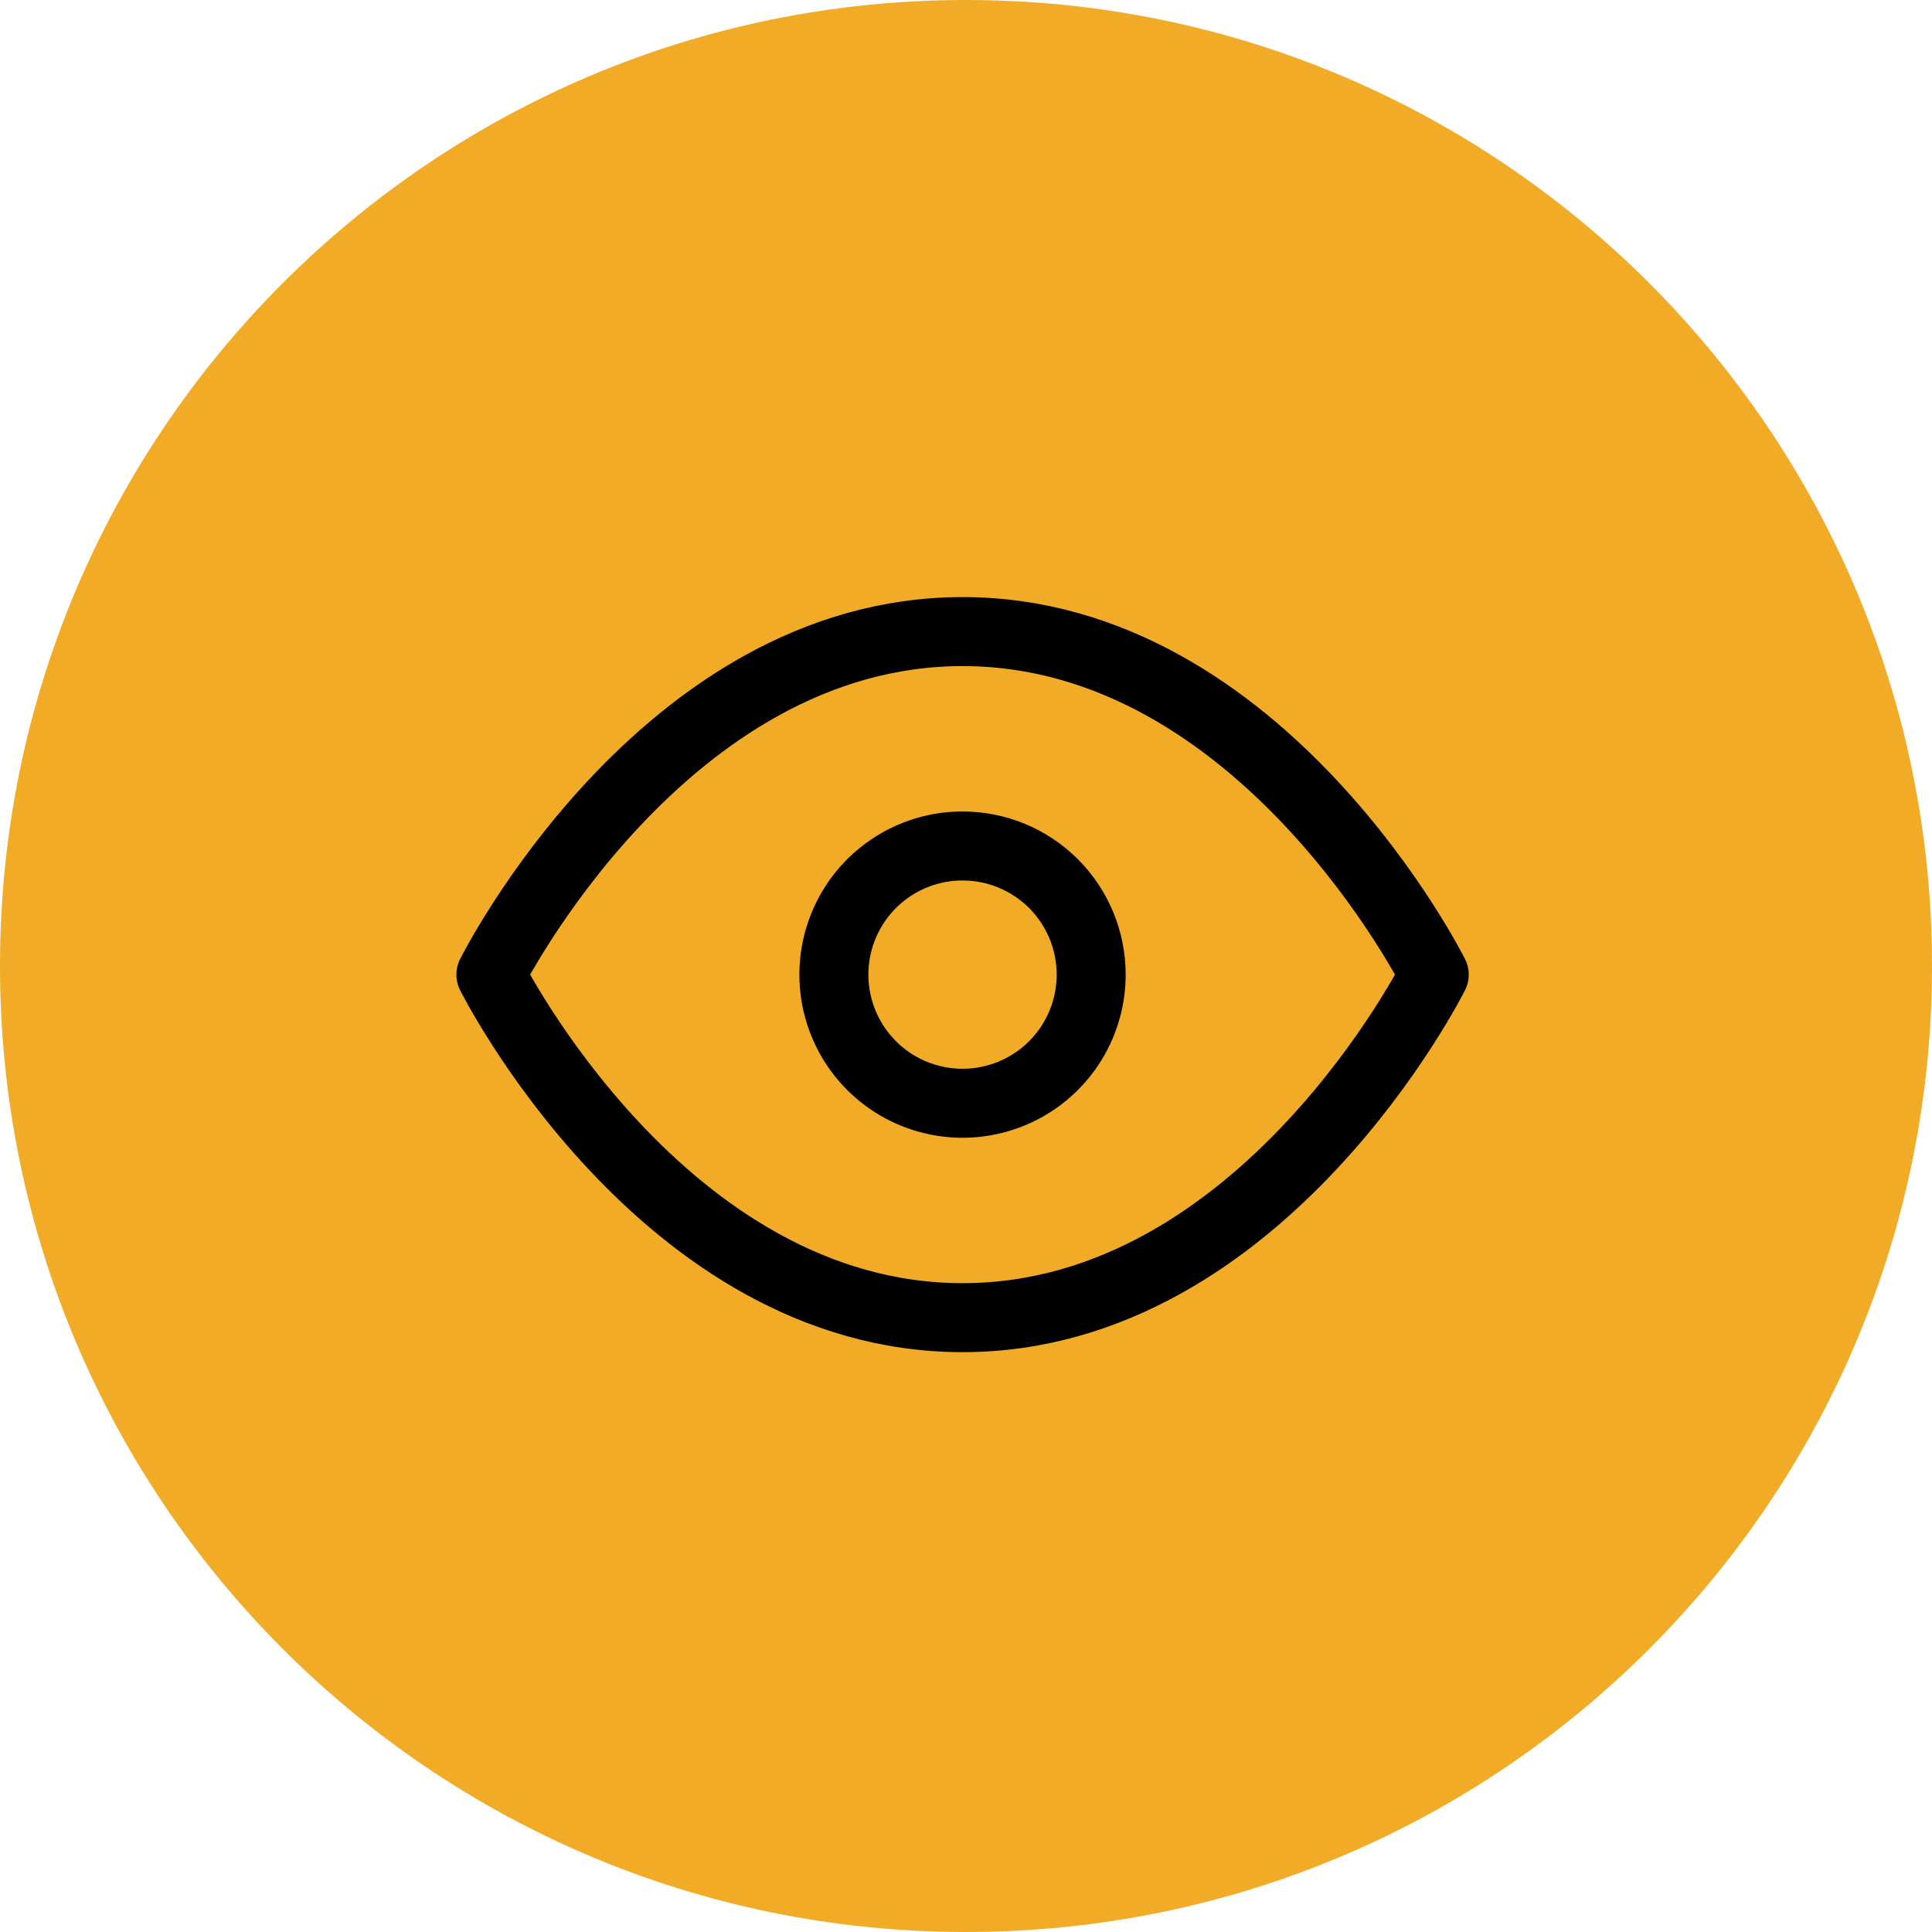 <svg width="56" height="56" viewBox="0 0 56 56" fill="none" xmlns="http://www.w3.org/2000/svg">
<path d="M28 56C43.464 56 56 43.464 56 28C56 12.536 43.464 0 28 0C12.536 0 0 12.536 0 28C0 43.464 12.536 56 28 56Z" fill="#F2AB27"/>
<path d="M14.229 28.25C14.229 28.25 19.201 18.307 27.901 18.307C36.6 18.307 41.572 28.25 41.572 28.25C41.572 28.25 36.6 38.193 27.901 38.193C19.201 38.193 14.229 28.25 14.229 28.25Z" fill="#F2AB27" stroke="black" stroke-width="2" stroke-linecap="round" stroke-linejoin="round"/>
<path d="M31.628 28.25C31.628 28.987 31.41 29.708 31 30.322C30.59 30.935 30.008 31.413 29.326 31.695C28.645 31.977 27.895 32.051 27.172 31.907C26.448 31.763 25.784 31.408 25.262 30.886C24.741 30.364 24.386 29.7 24.242 28.977C24.098 28.253 24.172 27.503 24.455 26.822C24.737 26.14 25.215 25.558 25.828 25.149C26.442 24.739 27.163 24.52 27.901 24.521C28.889 24.521 29.838 24.914 30.537 25.613C31.236 26.312 31.628 27.261 31.628 28.25Z" fill="#F2AB27" stroke="black" stroke-width="2" stroke-linecap="round" stroke-linejoin="round"/>
</svg>
